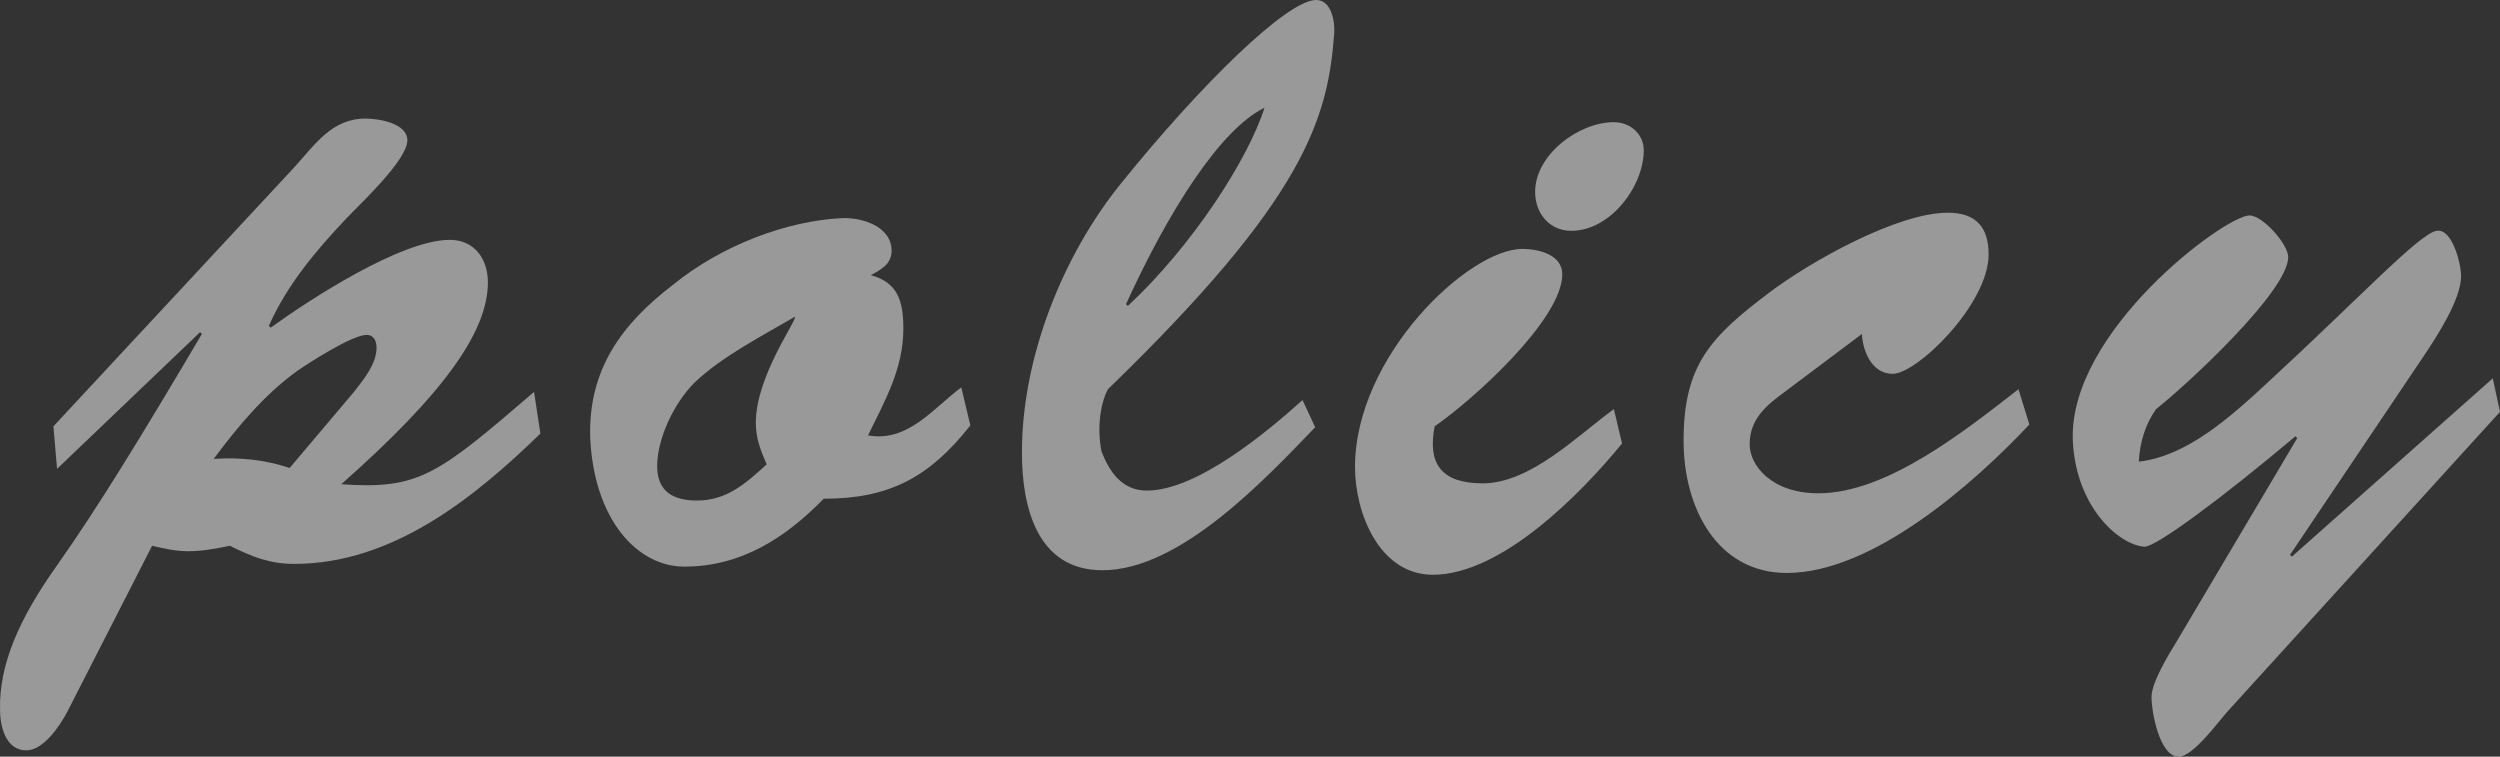 <?xml version="1.0" encoding="UTF-8"?><svg id="_イヤー_2" xmlns="http://www.w3.org/2000/svg" viewBox="0 0 516.492 156.329"><rect x="0" y="0" width="516.492" height="156.329" fill="#333333" stroke="none"/><defs><style>.cls-1{fill:#fff;}.cls-2{opacity:.5;}</style></defs><g id="_イヤー_1-2"><g class="cls-2"><path class="cls-1" d="M13.844,147.167c-1.496,2.805-4.861,7.854-8.415,7.854C1.128,155.02,.006,149.971,.006,146.605c-.187-9.35,3.928-18.7,11.594-29.545,8.603-12.155,17.952-27.489,30.106-48.058l-.374-.374-29.545,28.236-.748-8.789L60.593,34.782c4.488-4.862,7.854-10.285,14.96-10.285,2.618,0,8.602,.935,8.602,4.488,0,4.114-9.724,13.089-12.716,16.269-6.357,6.732-12.154,13.651-15.895,22.065l.374,.374c8.041-5.797,26.928-18.139,37.025-18.139,5.049,0,7.854,3.927,7.854,8.789,0,10.285-9.35,23.188-30.293,41.7,16.082,1.122,19.821-1.87,39.83-19.074l1.31,8.602c-13.838,13.464-30.668,26.928-50.863,26.928-5.049,0-8.789-1.496-13.277-3.74-2.805,.561-5.609,1.122-8.602,1.122-2.618,0-5.049-.561-7.479-1.122l-17.578,34.407Zm59.278-66.197c2.057-2.618,4.675-5.797,4.675-9.163,0-1.309-.562-2.618-2.057-2.618-2.992,0-11.968,5.797-14.399,7.48-6.919,5.049-12.154,11.407-17.203,18.139,5.423-.374,10.658,.187,15.707,1.87l13.277-15.708Z"/><path class="cls-1" d="M200.468,87.889c-8.415,10.659-16.643,15.146-30.294,15.146-7.854,8.041-17.017,14.025-28.797,14.025-9.725,0-18.7-9.724-19.448-26.741-.374-14.024,6.545-23.375,17.017-31.415,10.098-8.228,23.562-13.277,34.969-13.838,4.113-.187,10.284,1.683,10.284,6.732,0,2.805-2.243,3.927-4.301,5.049,5.61,1.496,6.732,5.423,6.732,11.033,0,8.228-3.74,14.773-7.293,22.065,8.228,1.496,13.464-5.61,19.261-9.911l1.87,7.854Zm-57.034-8.789c-4.114,4.114-7.667,11.407-7.667,17.204,0,5.423,3.553,7.106,8.228,7.106,6.171,0,10.098-3.553,14.399-7.48-1.31-2.992-2.244-5.423-2.244-8.602,0-9.724,8.789-21.505,8.041-21.879-6.358,3.74-15.147,8.228-20.757,13.651Z"/><path class="cls-1" d="M271.714,88.263c-10.285,10.659-27.862,29.545-43.944,29.545-13.65,0-16.643-13.277-16.643-24.31,0-19.635,8.415-40.765,20.569-55.725C248.153,17.391,265.917,0,271.902,0c3.179,0,3.927,4.488,3.739,6.919-1.309,17.765-6.171,34.22-46.749,73.49-1.683,3.179-2.244,8.415-1.309,12.903,1.683,4.301,4.301,8.041,9.35,8.041,10.285,0,24.684-11.968,32.163-18.699l2.618,5.61Zm-38.708-25.058c13.276-12.342,24.87-30.293,28.236-40.952-9.163,4.488-19.821,21.317-28.61,40.578l.374,.374Z"/><path class="cls-1" d="M335.105,91.628c-8.415,10.285-24.871,27.115-39.083,27.115-11.032,0-16.081-12.716-16.081-22.253,0-22.813,23.374-45.066,34.594-45.066,3.18,0,8.229,1.122,8.229,5.236,0,9.35-18.513,25.993-26.367,31.416-1.496,7.667,1.31,11.781,9.911,11.781,9.911,0,19.635-9.911,27.114-15.334l1.684,7.106Zm-17.952-51.985c0-7.667,8.976-14.399,16.269-14.399,3.366,0,6.171,2.431,6.171,5.797,0,7.48-6.919,16.643-14.96,16.643-4.487,0-7.479-3.553-7.479-8.041Z"/><path class="cls-1" d="M368.952,80.783c-4.113,2.992-7.479,5.797-7.479,11.033,0,4.301,4.488,10.098,14.212,10.098,14.212,0,30.48-13.089,41.326-21.504l2.244,7.293c-11.407,12.155-32.351,30.667-50.115,30.667-14.399,0-21.317-13.464-21.317-27.302,0-15.708,5.609-21.504,17.765-30.667,8.414-6.358,26.366-16.456,36.838-16.456,5.797,0,8.415,2.992,8.415,8.602,0,10.285-14.772,24.683-19.822,24.683-4.301,0-6.171-4.675-6.357-8.228l-15.708,11.781Z"/><path class="cls-1" d="M460.206,146.979c-1.869,2.057-7.105,9.35-10.098,9.35-3.927,0-5.609-9.163-5.609-12.342,0-2.992,3.553-8.789,5.049-11.22l25.058-42.261-.374-.374c-15.334,12.903-28.984,23-31.229,22.813-5.236-.374-14.212-8.228-14.772-22.065-.748-22.439,31.229-46.188,36.464-46.375,2.805,0,8.041,5.984,8.041,8.602,0,7.106-21.131,26.554-27.302,31.416-2.244,3.179-3.366,6.919-3.553,10.846,9.911-1.122,18.887-9.163,26.74-16.456,19.261-17.765,31.229-30.667,34.781-31.229,3.18-.561,5.049,6.732,5.049,9.35,0,4.862-5.049,12.529-7.666,16.456l-27.676,41.139,.374,.374,41.513-36.838,1.496,6.919-56.286,61.896Z"/></g></g></svg>